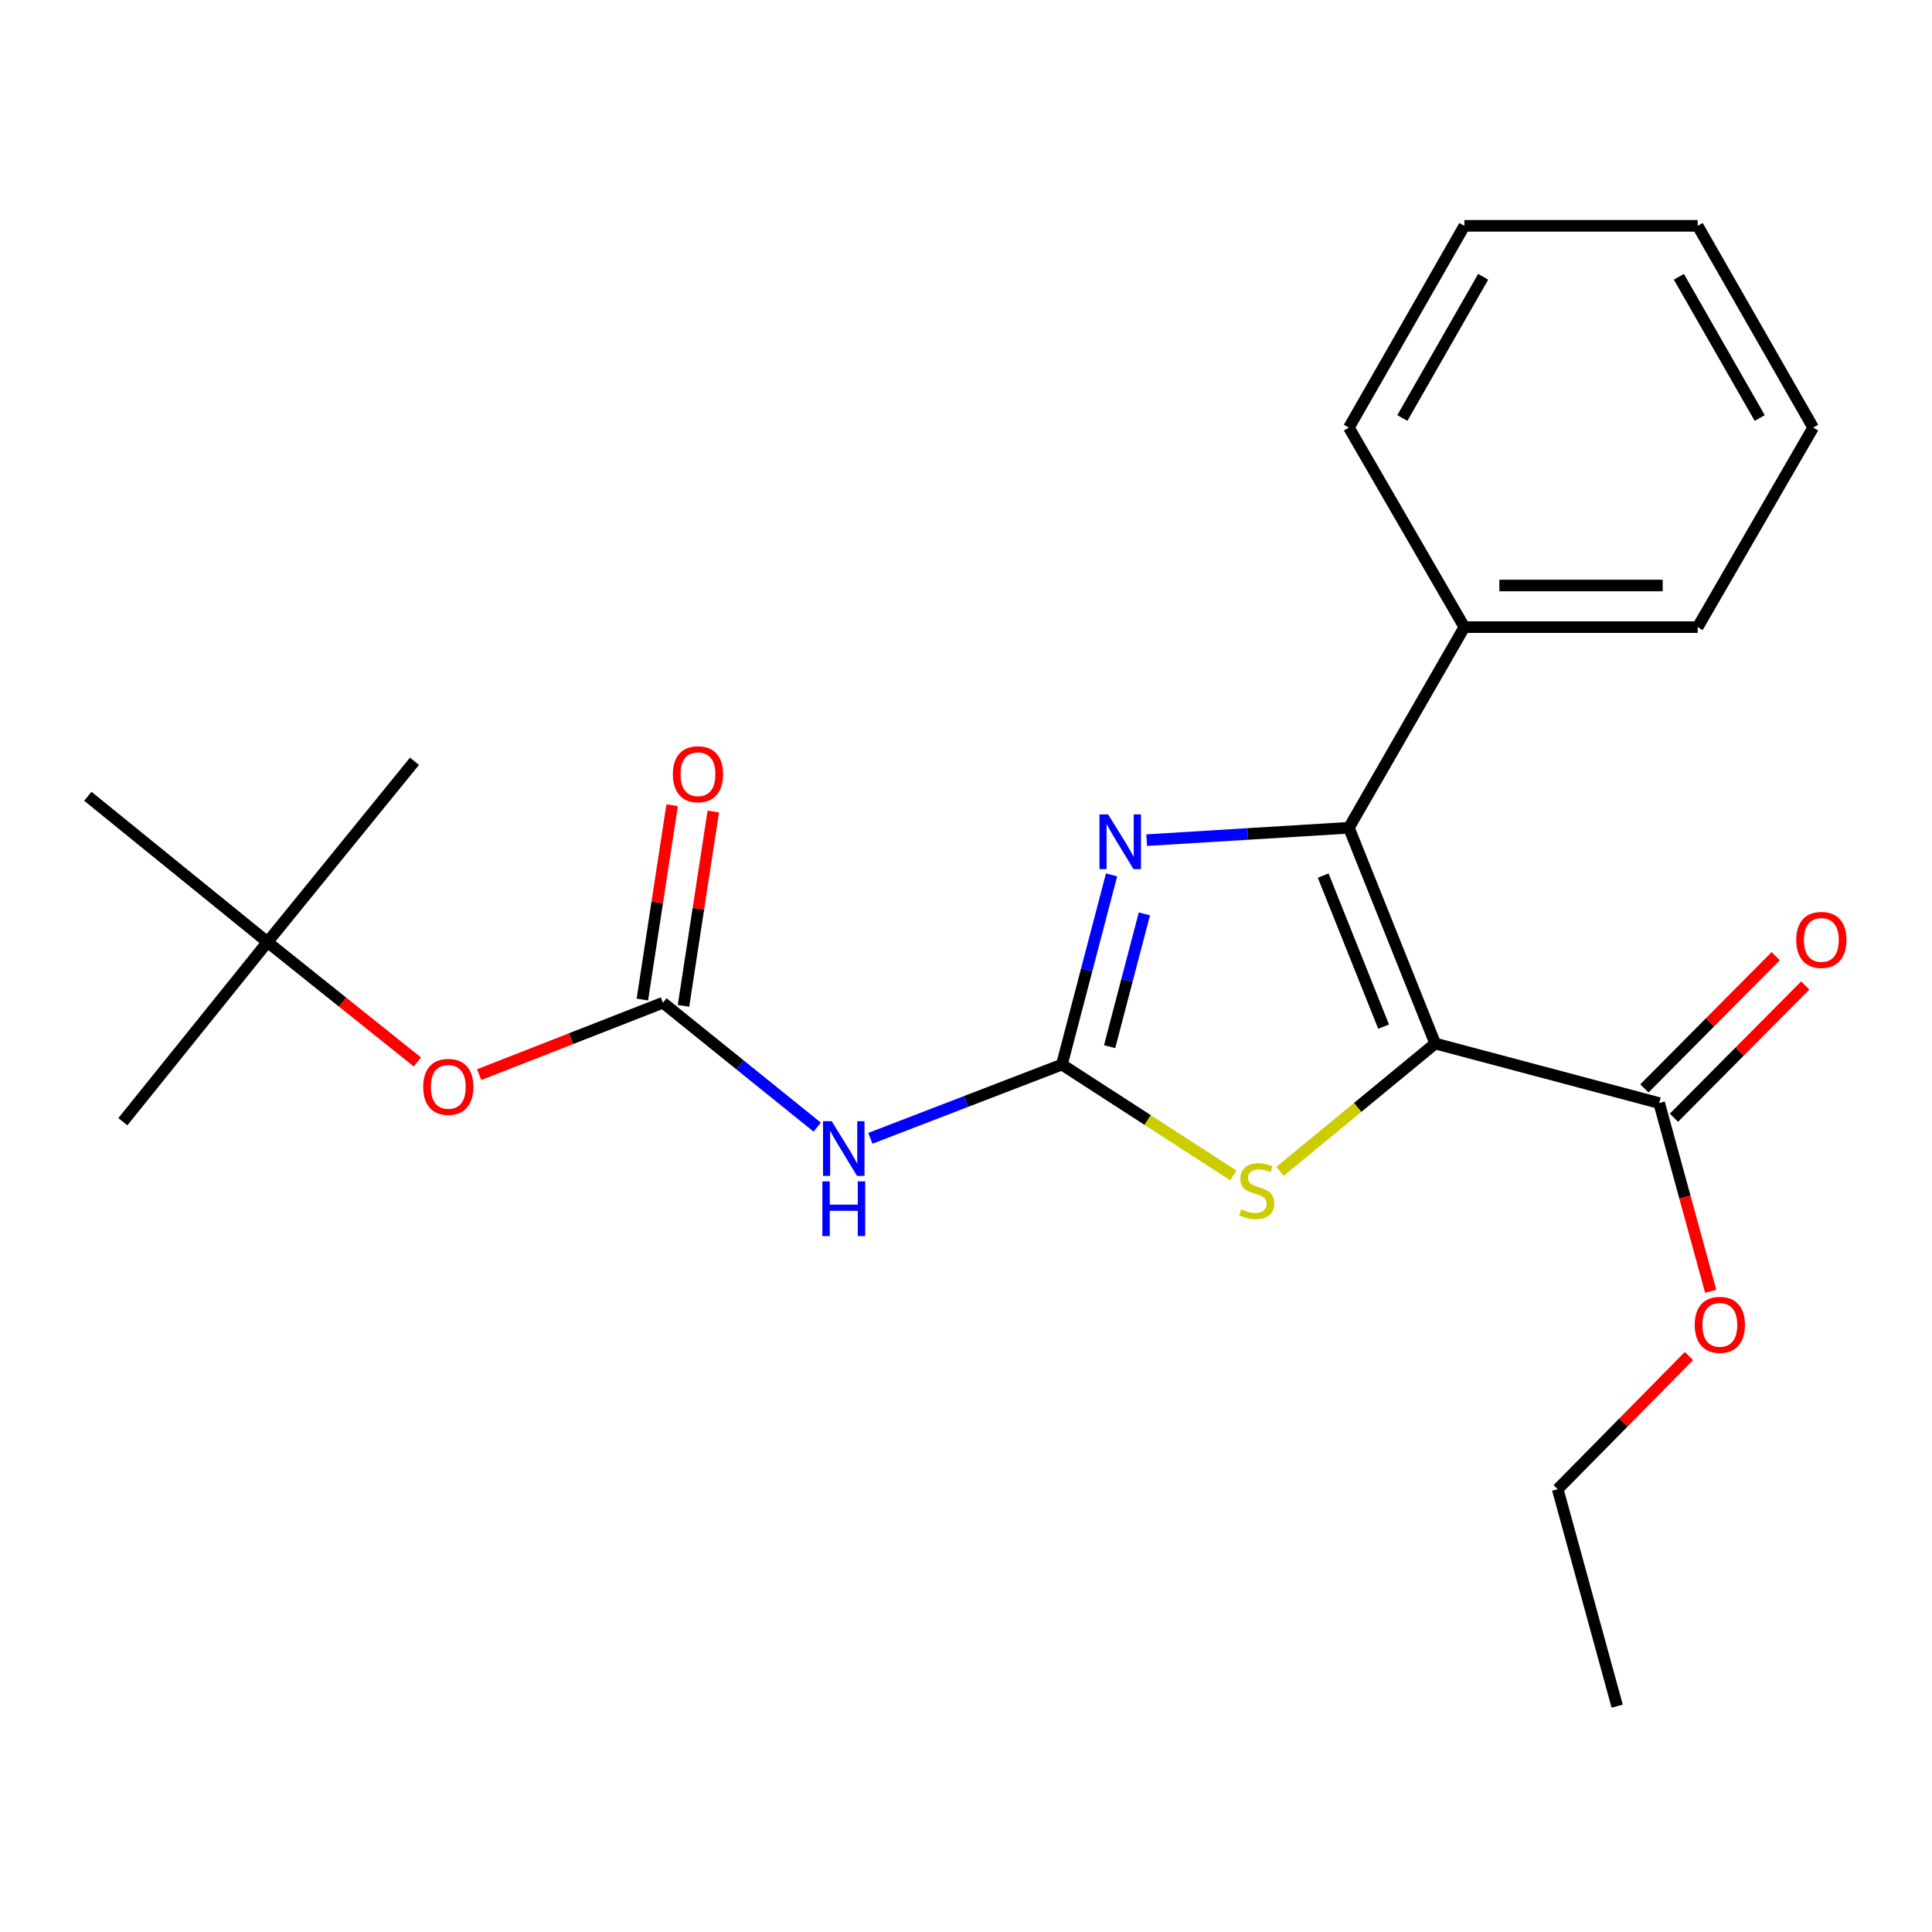 <?xml version='1.0' encoding='iso-8859-1'?>
<svg version='1.1' baseProfile='full'
              xmlns='http://www.w3.org/2000/svg'
                      xmlns:rdkit='http://www.rdkit.org/xml'
                      xmlns:xlink='http://www.w3.org/1999/xlink'
                  xml:space='preserve'
width='1000px' height='1000px' viewBox='0 0 1000 1000'>
<!-- END OF HEADER -->
<rect style='opacity:1.0;fill:#FFFFFF;stroke:none' width='1000' height='1000' x='0' y='0'> </rect>
<path class='bond-1' d='M 742.864,540.133 L 698.182,428.447' style='fill:none;fill-rule:evenodd;stroke:#000000;stroke-width:6px;stroke-linecap:butt;stroke-linejoin:miter;stroke-opacity:1' />
<path class='bond-1' d='M 716.158,531.383 L 684.881,453.203' style='fill:none;fill-rule:evenodd;stroke:#000000;stroke-width:6px;stroke-linecap:butt;stroke-linejoin:miter;stroke-opacity:1' />
<path class='bond-3' d='M 742.864,540.133 L 702.704,573.207' style='fill:none;fill-rule:evenodd;stroke:#000000;stroke-width:6px;stroke-linecap:butt;stroke-linejoin:miter;stroke-opacity:1' />
<path class='bond-3' d='M 702.704,573.207 L 662.544,606.281' style='fill:none;fill-rule:evenodd;stroke:#CCCC00;stroke-width:6px;stroke-linecap:butt;stroke-linejoin:miter;stroke-opacity:1' />
<path class='bond-6' d='M 742.864,540.133 L 858.788,570.943' style='fill:none;fill-rule:evenodd;stroke:#000000;stroke-width:6px;stroke-linecap:butt;stroke-linejoin:miter;stroke-opacity:1' />
<path class='bond-0' d='M 549.642,551.014 L 594.016,579.711' style='fill:none;fill-rule:evenodd;stroke:#000000;stroke-width:6px;stroke-linecap:butt;stroke-linejoin:miter;stroke-opacity:1' />
<path class='bond-0' d='M 594.016,579.711 L 638.39,608.409' style='fill:none;fill-rule:evenodd;stroke:#CCCC00;stroke-width:6px;stroke-linecap:butt;stroke-linejoin:miter;stroke-opacity:1' />
<path class='bond-4' d='M 549.642,551.014 L 500.071,570.1' style='fill:none;fill-rule:evenodd;stroke:#000000;stroke-width:6px;stroke-linecap:butt;stroke-linejoin:miter;stroke-opacity:1' />
<path class='bond-4' d='M 500.071,570.1 L 450.499,589.187' style='fill:none;fill-rule:evenodd;stroke:#0000FF;stroke-width:6px;stroke-linecap:butt;stroke-linejoin:miter;stroke-opacity:1' />
<path class='bond-23' d='M 549.642,551.014 L 562.492,501.927' style='fill:none;fill-rule:evenodd;stroke:#000000;stroke-width:6px;stroke-linecap:butt;stroke-linejoin:miter;stroke-opacity:1' />
<path class='bond-23' d='M 562.492,501.927 L 575.342,452.84' style='fill:none;fill-rule:evenodd;stroke:#0000FF;stroke-width:6px;stroke-linecap:butt;stroke-linejoin:miter;stroke-opacity:1' />
<path class='bond-23' d='M 574.34,541.744 L 583.334,507.383' style='fill:none;fill-rule:evenodd;stroke:#000000;stroke-width:6px;stroke-linecap:butt;stroke-linejoin:miter;stroke-opacity:1' />
<path class='bond-23' d='M 583.334,507.383 L 592.329,473.023' style='fill:none;fill-rule:evenodd;stroke:#0000FF;stroke-width:6px;stroke-linecap:butt;stroke-linejoin:miter;stroke-opacity:1' />
<path class='bond-2' d='M 698.182,428.447 L 645.858,431.654' style='fill:none;fill-rule:evenodd;stroke:#000000;stroke-width:6px;stroke-linecap:butt;stroke-linejoin:miter;stroke-opacity:1' />
<path class='bond-2' d='M 645.858,431.654 L 593.533,434.86' style='fill:none;fill-rule:evenodd;stroke:#0000FF;stroke-width:6px;stroke-linecap:butt;stroke-linejoin:miter;stroke-opacity:1' />
<path class='bond-8' d='M 698.182,428.447 L 757.957,324.6' style='fill:none;fill-rule:evenodd;stroke:#000000;stroke-width:6px;stroke-linecap:butt;stroke-linejoin:miter;stroke-opacity:1' />
<path class='bond-5' d='M 422.988,583.402 L 383.061,551.205' style='fill:none;fill-rule:evenodd;stroke:#0000FF;stroke-width:6px;stroke-linecap:butt;stroke-linejoin:miter;stroke-opacity:1' />
<path class='bond-5' d='M 383.061,551.205 L 343.134,519.007' style='fill:none;fill-rule:evenodd;stroke:#000000;stroke-width:6px;stroke-linecap:butt;stroke-linejoin:miter;stroke-opacity:1' />
<path class='bond-7' d='M 343.134,519.007 L 295.575,537.617' style='fill:none;fill-rule:evenodd;stroke:#000000;stroke-width:6px;stroke-linecap:butt;stroke-linejoin:miter;stroke-opacity:1' />
<path class='bond-7' d='M 295.575,537.617 L 248.016,556.226' style='fill:none;fill-rule:evenodd;stroke:#FF0000;stroke-width:6px;stroke-linecap:butt;stroke-linejoin:miter;stroke-opacity:1' />
<path class='bond-9' d='M 353.782,520.639 L 361.489,470.339' style='fill:none;fill-rule:evenodd;stroke:#000000;stroke-width:6px;stroke-linecap:butt;stroke-linejoin:miter;stroke-opacity:1' />
<path class='bond-9' d='M 361.489,470.339 L 369.195,420.039' style='fill:none;fill-rule:evenodd;stroke:#FF0000;stroke-width:6px;stroke-linecap:butt;stroke-linejoin:miter;stroke-opacity:1' />
<path class='bond-9' d='M 332.486,517.376 L 340.192,467.076' style='fill:none;fill-rule:evenodd;stroke:#000000;stroke-width:6px;stroke-linecap:butt;stroke-linejoin:miter;stroke-opacity:1' />
<path class='bond-9' d='M 340.192,467.076 L 347.899,416.776' style='fill:none;fill-rule:evenodd;stroke:#FF0000;stroke-width:6px;stroke-linecap:butt;stroke-linejoin:miter;stroke-opacity:1' />
<path class='bond-10' d='M 866.432,578.533 L 900.413,544.314' style='fill:none;fill-rule:evenodd;stroke:#000000;stroke-width:6px;stroke-linecap:butt;stroke-linejoin:miter;stroke-opacity:1' />
<path class='bond-10' d='M 900.413,544.314 L 934.395,510.095' style='fill:none;fill-rule:evenodd;stroke:#FF0000;stroke-width:6px;stroke-linecap:butt;stroke-linejoin:miter;stroke-opacity:1' />
<path class='bond-10' d='M 851.144,563.352 L 885.126,529.133' style='fill:none;fill-rule:evenodd;stroke:#000000;stroke-width:6px;stroke-linecap:butt;stroke-linejoin:miter;stroke-opacity:1' />
<path class='bond-10' d='M 885.126,529.133 L 919.107,494.914' style='fill:none;fill-rule:evenodd;stroke:#FF0000;stroke-width:6px;stroke-linecap:butt;stroke-linejoin:miter;stroke-opacity:1' />
<path class='bond-12' d='M 858.788,570.943 L 872.119,619.653' style='fill:none;fill-rule:evenodd;stroke:#000000;stroke-width:6px;stroke-linecap:butt;stroke-linejoin:miter;stroke-opacity:1' />
<path class='bond-12' d='M 872.119,619.653 L 885.451,668.364' style='fill:none;fill-rule:evenodd;stroke:#FF0000;stroke-width:6px;stroke-linecap:butt;stroke-linejoin:miter;stroke-opacity:1' />
<path class='bond-11' d='M 216.038,549.682 L 177.247,518.647' style='fill:none;fill-rule:evenodd;stroke:#FF0000;stroke-width:6px;stroke-linecap:butt;stroke-linejoin:miter;stroke-opacity:1' />
<path class='bond-11' d='M 177.247,518.647 L 138.457,487.612' style='fill:none;fill-rule:evenodd;stroke:#000000;stroke-width:6px;stroke-linecap:butt;stroke-linejoin:miter;stroke-opacity:1' />
<path class='bond-13' d='M 757.957,324.6 L 878.717,324.6' style='fill:none;fill-rule:evenodd;stroke:#000000;stroke-width:6px;stroke-linecap:butt;stroke-linejoin:miter;stroke-opacity:1' />
<path class='bond-13' d='M 776.071,303.055 L 860.603,303.055' style='fill:none;fill-rule:evenodd;stroke:#000000;stroke-width:6px;stroke-linecap:butt;stroke-linejoin:miter;stroke-opacity:1' />
<path class='bond-14' d='M 757.957,324.6 L 698.182,221.328' style='fill:none;fill-rule:evenodd;stroke:#000000;stroke-width:6px;stroke-linecap:butt;stroke-linejoin:miter;stroke-opacity:1' />
<path class='bond-15' d='M 138.457,487.612 L 45.455,412.145' style='fill:none;fill-rule:evenodd;stroke:#000000;stroke-width:6px;stroke-linecap:butt;stroke-linejoin:miter;stroke-opacity:1' />
<path class='bond-16' d='M 138.457,487.612 L 63.588,580.602' style='fill:none;fill-rule:evenodd;stroke:#000000;stroke-width:6px;stroke-linecap:butt;stroke-linejoin:miter;stroke-opacity:1' />
<path class='bond-17' d='M 138.457,487.612 L 214.534,394.035' style='fill:none;fill-rule:evenodd;stroke:#000000;stroke-width:6px;stroke-linecap:butt;stroke-linejoin:miter;stroke-opacity:1' />
<path class='bond-18' d='M 874.195,701.881 L 840.23,736.345' style='fill:none;fill-rule:evenodd;stroke:#FF0000;stroke-width:6px;stroke-linecap:butt;stroke-linejoin:miter;stroke-opacity:1' />
<path class='bond-18' d='M 840.23,736.345 L 806.266,770.808' style='fill:none;fill-rule:evenodd;stroke:#000000;stroke-width:6px;stroke-linecap:butt;stroke-linejoin:miter;stroke-opacity:1' />
<path class='bond-20' d='M 878.717,324.6 L 938.492,221.328' style='fill:none;fill-rule:evenodd;stroke:#000000;stroke-width:6px;stroke-linecap:butt;stroke-linejoin:miter;stroke-opacity:1' />
<path class='bond-21' d='M 698.182,221.328 L 757.957,116.895' style='fill:none;fill-rule:evenodd;stroke:#000000;stroke-width:6px;stroke-linecap:butt;stroke-linejoin:miter;stroke-opacity:1' />
<path class='bond-21' d='M 725.847,216.366 L 767.69,143.263' style='fill:none;fill-rule:evenodd;stroke:#000000;stroke-width:6px;stroke-linecap:butt;stroke-linejoin:miter;stroke-opacity:1' />
<path class='bond-19' d='M 806.266,770.808 L 837.051,883.105' style='fill:none;fill-rule:evenodd;stroke:#000000;stroke-width:6px;stroke-linecap:butt;stroke-linejoin:miter;stroke-opacity:1' />
<path class='bond-24' d='M 938.492,221.328 L 878.717,116.895' style='fill:none;fill-rule:evenodd;stroke:#000000;stroke-width:6px;stroke-linecap:butt;stroke-linejoin:miter;stroke-opacity:1' />
<path class='bond-24' d='M 910.827,216.366 L 868.985,143.263' style='fill:none;fill-rule:evenodd;stroke:#000000;stroke-width:6px;stroke-linecap:butt;stroke-linejoin:miter;stroke-opacity:1' />
<path class='bond-22' d='M 757.957,116.895 L 878.717,116.895' style='fill:none;fill-rule:evenodd;stroke:#000000;stroke-width:6px;stroke-linecap:butt;stroke-linejoin:miter;stroke-opacity:1' />
<path  class='atom-3' d='M 573.569 421.54
L 582.849 436.54
Q 583.769 438.02, 585.249 440.7
Q 586.729 443.38, 586.809 443.54
L 586.809 421.54
L 590.569 421.54
L 590.569 449.86
L 586.689 449.86
L 576.729 433.46
Q 575.569 431.54, 574.329 429.34
Q 573.129 427.14, 572.769 426.46
L 572.769 449.86
L 569.089 449.86
L 569.089 421.54
L 573.569 421.54
' fill='#0000FF'/>
<path  class='atom-4' d='M 642.472 625.943
Q 642.792 626.063, 644.112 626.623
Q 645.432 627.183, 646.872 627.543
Q 648.352 627.863, 649.792 627.863
Q 652.472 627.863, 654.032 626.583
Q 655.592 625.263, 655.592 622.983
Q 655.592 621.423, 654.792 620.463
Q 654.032 619.503, 652.832 618.983
Q 651.632 618.463, 649.632 617.863
Q 647.112 617.103, 645.592 616.383
Q 644.112 615.663, 643.032 614.143
Q 641.992 612.623, 641.992 610.063
Q 641.992 606.503, 644.392 604.303
Q 646.832 602.103, 651.632 602.103
Q 654.912 602.103, 658.632 603.663
L 657.712 606.743
Q 654.312 605.343, 651.752 605.343
Q 648.992 605.343, 647.472 606.503
Q 645.952 607.623, 645.992 609.583
Q 645.992 611.103, 646.752 612.023
Q 647.552 612.943, 648.672 613.463
Q 649.832 613.983, 651.752 614.583
Q 654.312 615.383, 655.832 616.183
Q 657.352 616.983, 658.432 618.623
Q 659.552 620.223, 659.552 622.983
Q 659.552 626.903, 656.912 629.023
Q 654.312 631.103, 649.952 631.103
Q 647.432 631.103, 645.512 630.543
Q 643.632 630.023, 641.392 629.103
L 642.472 625.943
' fill='#CCCC00'/>
<path  class='atom-5' d='M 430.474 580.327
L 439.754 595.327
Q 440.674 596.807, 442.154 599.487
Q 443.634 602.167, 443.714 602.327
L 443.714 580.327
L 447.474 580.327
L 447.474 608.647
L 443.594 608.647
L 433.634 592.247
Q 432.474 590.327, 431.234 588.127
Q 430.034 585.927, 429.674 585.247
L 429.674 608.647
L 425.994 608.647
L 425.994 580.327
L 430.474 580.327
' fill='#0000FF'/>
<path  class='atom-5' d='M 425.654 611.479
L 429.494 611.479
L 429.494 623.519
L 443.974 623.519
L 443.974 611.479
L 447.814 611.479
L 447.814 639.799
L 443.974 639.799
L 443.974 626.719
L 429.494 626.719
L 429.494 639.799
L 425.654 639.799
L 425.654 611.479
' fill='#0000FF'/>
<path  class='atom-8' d='M 219.034 562.56
Q 219.034 555.76, 222.394 551.96
Q 225.754 548.16, 232.034 548.16
Q 238.314 548.16, 241.674 551.96
Q 245.034 555.76, 245.034 562.56
Q 245.034 569.44, 241.634 573.36
Q 238.234 577.24, 232.034 577.24
Q 225.794 577.24, 222.394 573.36
Q 219.034 569.48, 219.034 562.56
M 232.034 574.04
Q 236.354 574.04, 238.674 571.16
Q 241.034 568.24, 241.034 562.56
Q 241.034 557, 238.674 554.2
Q 236.354 551.36, 232.034 551.36
Q 227.714 551.36, 225.354 554.16
Q 223.034 556.96, 223.034 562.56
Q 223.034 568.28, 225.354 571.16
Q 227.714 574.04, 232.034 574.04
' fill='#FF0000'/>
<path  class='atom-10' d='M 348.267 400.734
Q 348.267 393.934, 351.627 390.134
Q 354.987 386.334, 361.267 386.334
Q 367.547 386.334, 370.907 390.134
Q 374.267 393.934, 374.267 400.734
Q 374.267 407.614, 370.867 411.534
Q 367.467 415.414, 361.267 415.414
Q 355.027 415.414, 351.627 411.534
Q 348.267 407.654, 348.267 400.734
M 361.267 412.214
Q 365.587 412.214, 367.907 409.334
Q 370.267 406.414, 370.267 400.734
Q 370.267 395.174, 367.907 392.374
Q 365.587 389.534, 361.267 389.534
Q 356.947 389.534, 354.587 392.334
Q 352.267 395.134, 352.267 400.734
Q 352.267 406.454, 354.587 409.334
Q 356.947 412.214, 361.267 412.214
' fill='#FF0000'/>
<path  class='atom-11' d='M 929.729 486.495
Q 929.729 479.695, 933.089 475.895
Q 936.449 472.095, 942.729 472.095
Q 949.009 472.095, 952.369 475.895
Q 955.729 479.695, 955.729 486.495
Q 955.729 493.375, 952.329 497.295
Q 948.929 501.175, 942.729 501.175
Q 936.489 501.175, 933.089 497.295
Q 929.729 493.415, 929.729 486.495
M 942.729 497.975
Q 947.049 497.975, 949.369 495.095
Q 951.729 492.175, 951.729 486.495
Q 951.729 480.935, 949.369 478.135
Q 947.049 475.295, 942.729 475.295
Q 938.409 475.295, 936.049 478.095
Q 933.729 480.895, 933.729 486.495
Q 933.729 492.215, 936.049 495.095
Q 938.409 497.975, 942.729 497.975
' fill='#FF0000'/>
<path  class='atom-13' d='M 877.184 685.737
Q 877.184 678.937, 880.544 675.137
Q 883.904 671.337, 890.184 671.337
Q 896.464 671.337, 899.824 675.137
Q 903.184 678.937, 903.184 685.737
Q 903.184 692.617, 899.784 696.537
Q 896.384 700.417, 890.184 700.417
Q 883.944 700.417, 880.544 696.537
Q 877.184 692.657, 877.184 685.737
M 890.184 697.217
Q 894.504 697.217, 896.824 694.337
Q 899.184 691.417, 899.184 685.737
Q 899.184 680.177, 896.824 677.377
Q 894.504 674.537, 890.184 674.537
Q 885.864 674.537, 883.504 677.337
Q 881.184 680.137, 881.184 685.737
Q 881.184 691.457, 883.504 694.337
Q 885.864 697.217, 890.184 697.217
' fill='#FF0000'/>
</svg>
